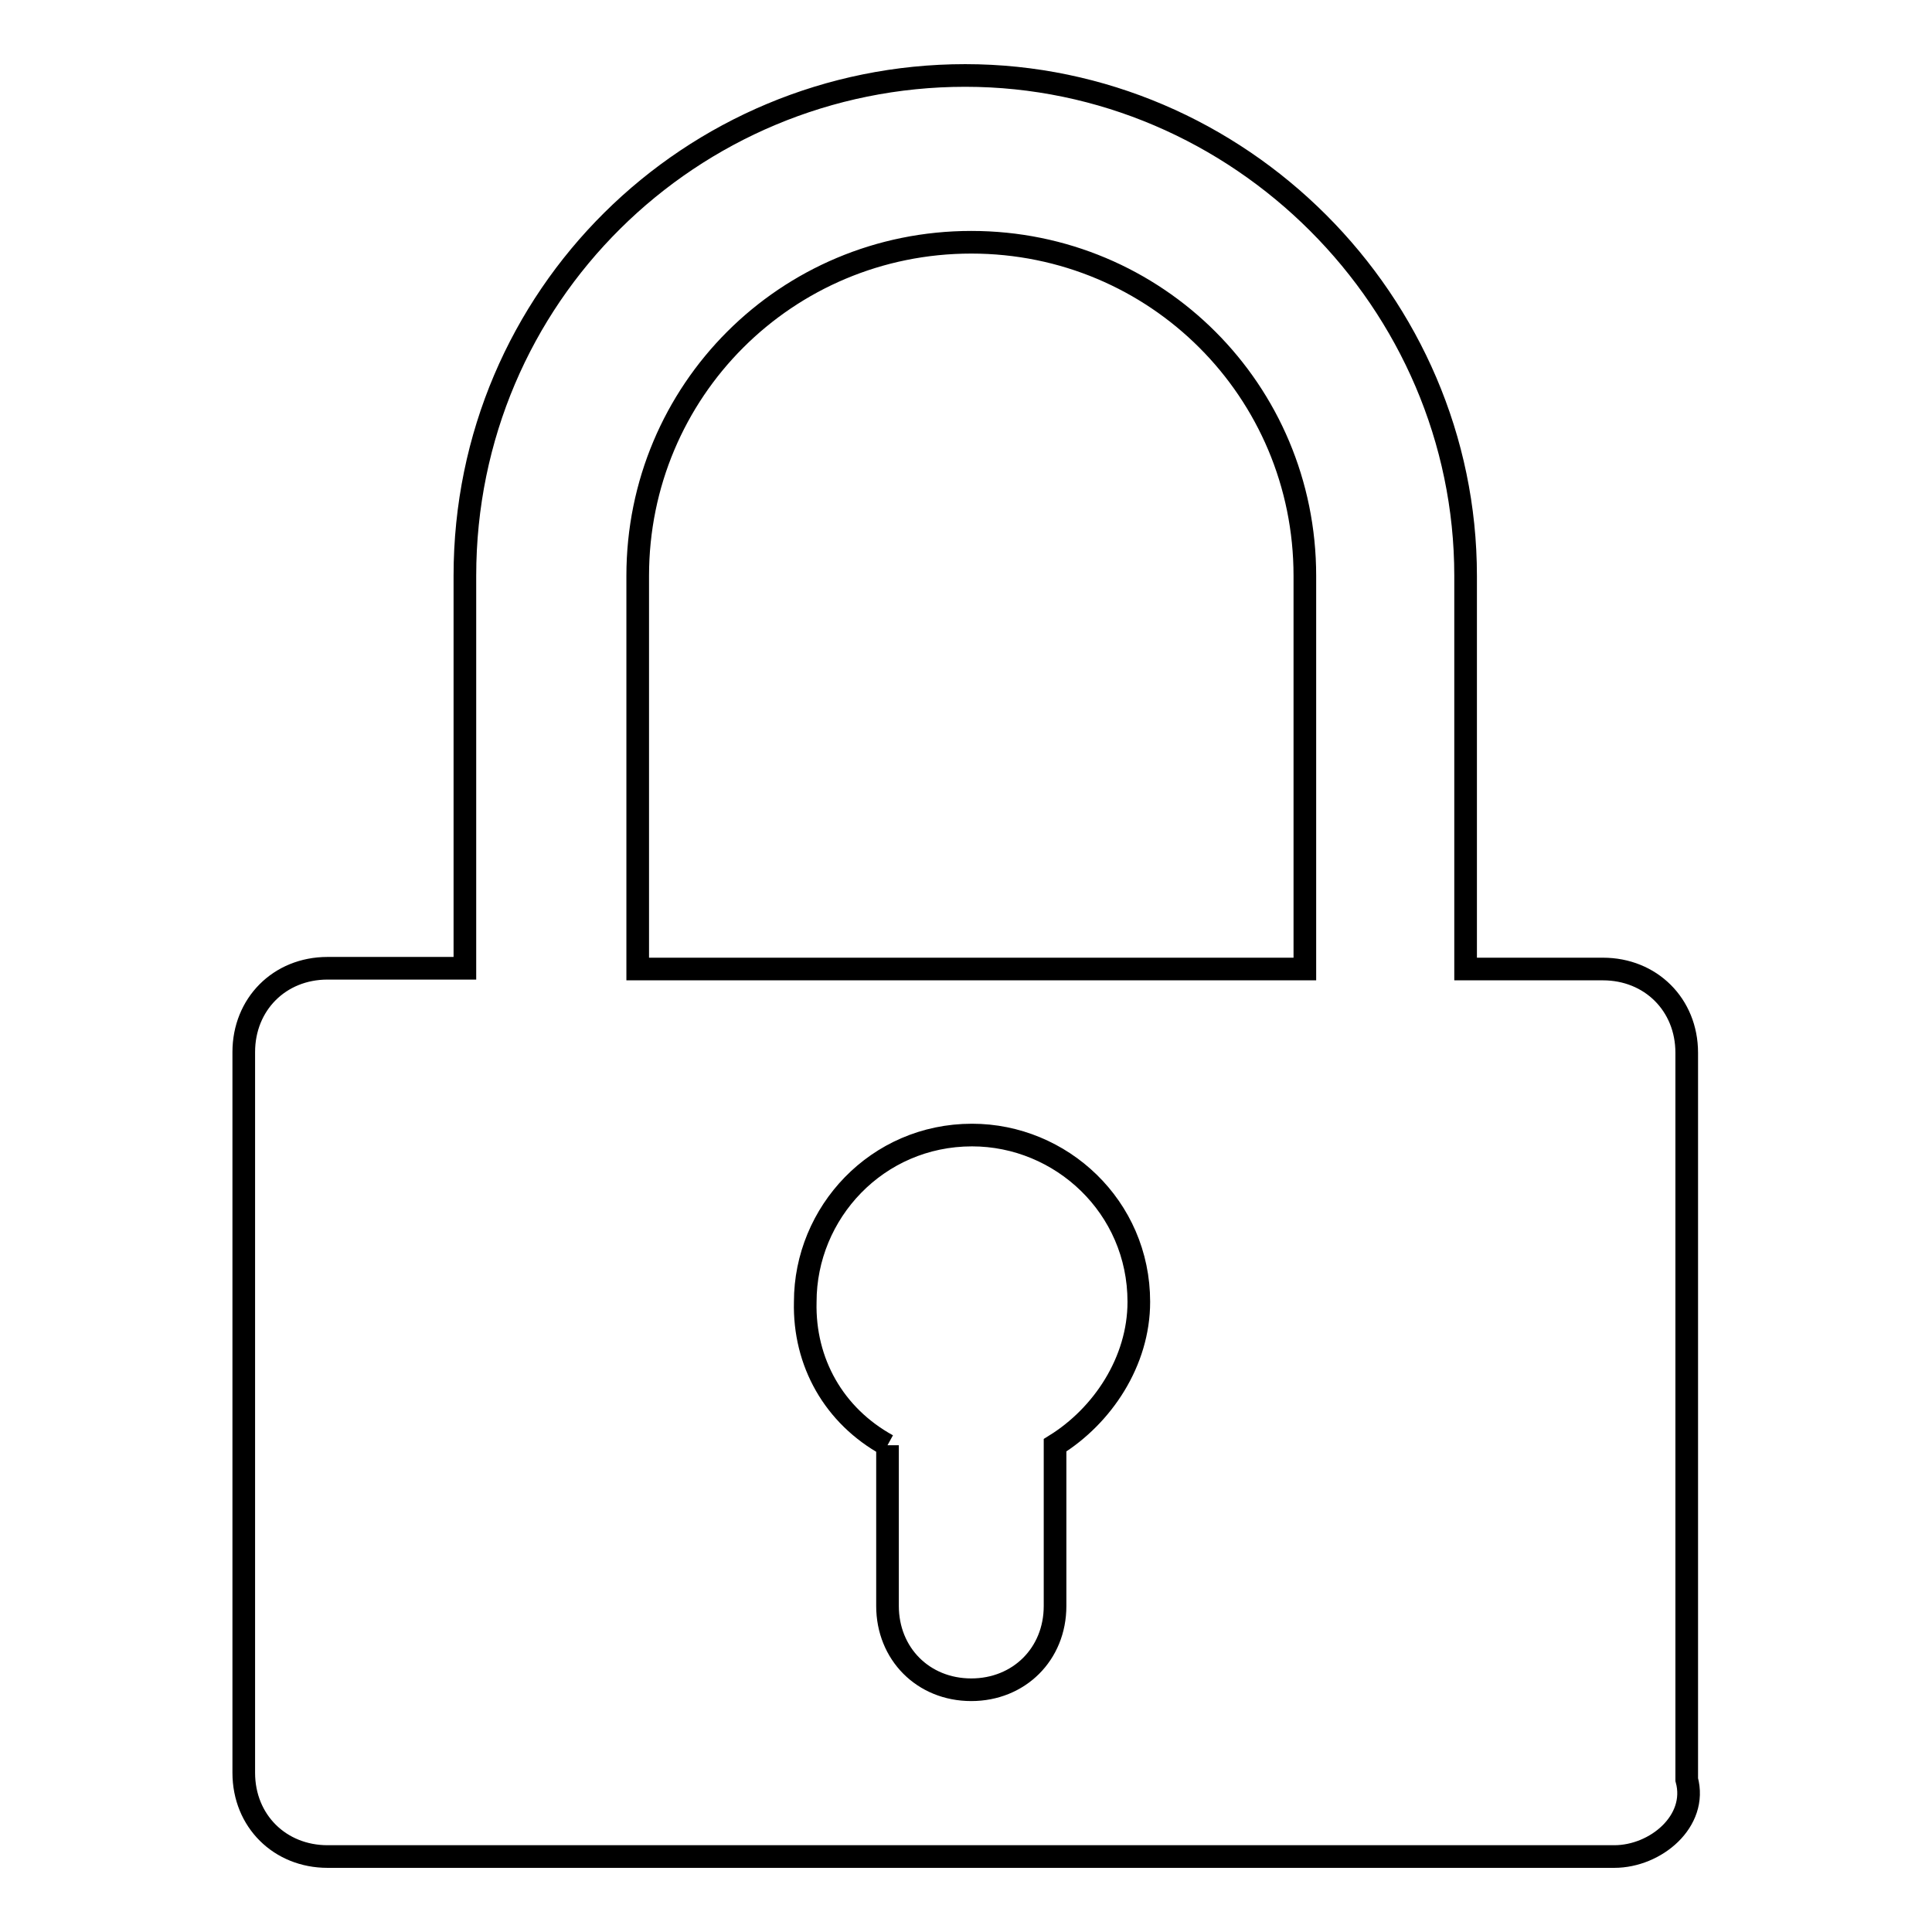 <?xml version="1.0" encoding="utf-8"?>
<!-- Svg Vector Icons : http://www.onlinewebfonts.com/icon -->
<!DOCTYPE svg PUBLIC "-//W3C//DTD SVG 1.1//EN" "http://www.w3.org/Graphics/SVG/1.1/DTD/svg11.dtd">
<svg version="1.1" xmlns="http://www.w3.org/2000/svg" xmlns:xlink="http://www.w3.org/1999/xlink" x="0px" y="0px" viewBox="0 0 256 256" enable-background="new 0 0 256 256" xml:space="preserve">
<g><g><path stroke-width="3" fill-opacity="0" stroke="#000000"  d="M213.9,246H43.4c-6.3,0-11.1-4.7-11.1-11.1v-95.5c0-6.3,4.7-11.1,11.1-11.1h18.2V76.3c0-37.1,30-66.3,66.3-66.3c36.3,0,66.3,30,66.3,66.3v52.1h18.2c6.3,0,11.1,4.7,11.1,11.1v96.3C225,241.3,219.4,246,213.9,246 M117.6,191.5v21.3c0,6.3,4.7,11.1,11.1,11.1c6.3,0,11.1-4.7,11.1-11.1v-21.3c6.3-3.9,11.1-11.1,11.1-19c0-12.6-10.3-22.1-22.1-22.1c-12.6,0-22.1,10.3-22.1,22.1C106.5,180.5,110.5,187.6,117.6,191.5 M172.9,76.3c0-24.5-19.7-44.2-44.2-44.2c-24.5,0-44.2,19.7-44.2,44.2v52.1h88.4L172.9,76.3L172.9,76.3z"/></g></g>
</svg>